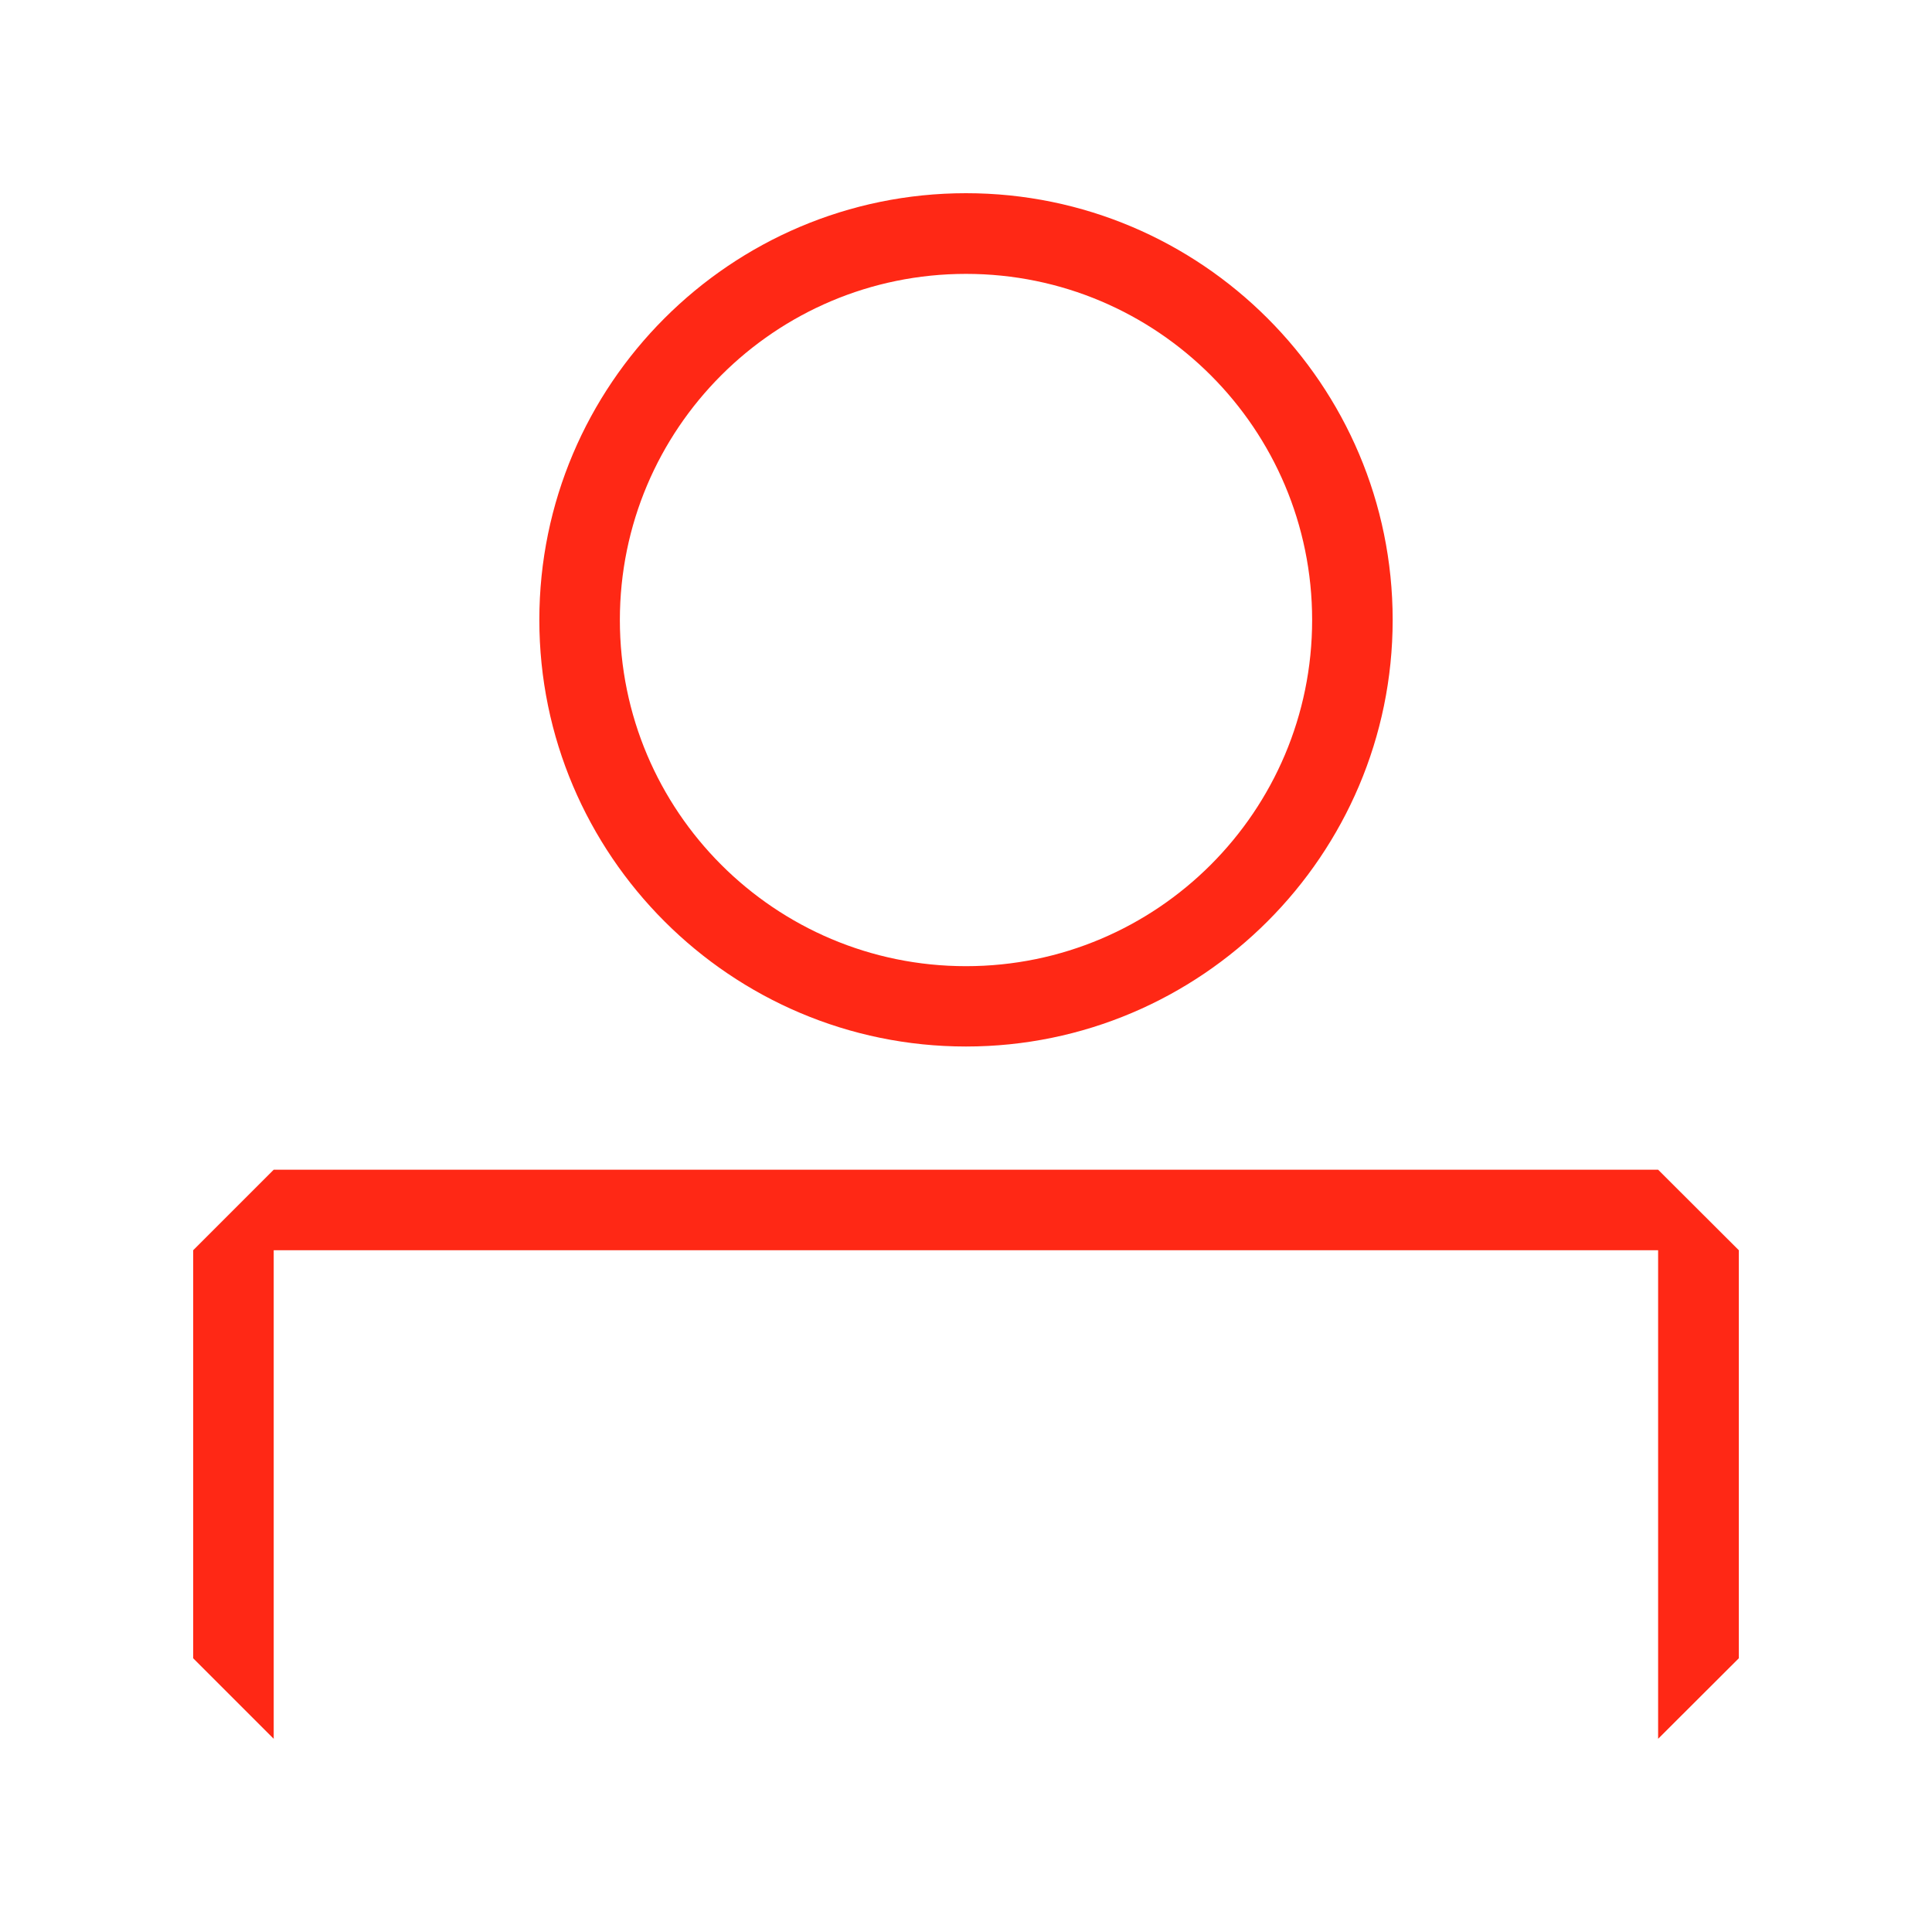<svg width="100" height="100" viewBox="0 0 100 100" fill="none" xmlns="http://www.w3.org/2000/svg">
<g clip-path="url(#clip0_955_2104)">
<path d="M50 14.176C40.106 14.176 32.084 22.198 32.084 32.092C32.084 41.986 40.106 50.009 50 50.009C59.894 50.009 67.916 41.986 67.916 32.092C67.916 22.198 59.894 14.176 50 14.176ZM50 10C62.181 10 72.084 19.911 72.084 32.084C72.084 44.256 62.172 54.167 50 54.167C37.828 54.167 27.916 44.256 27.916 32.084C27.916 19.911 37.819 10 50 10Z" fill="#FF2815"/>
<path d="M14.167 60.544H85.824L90 64.711V85.833L85.824 90V64.711H14.167V90L10 85.833V64.711L14.167 60.544Z" fill="#FF2815"/>
</g>
<defs>
<clipPath id="clip0_955_2104">
<rect width="80" height="80" fill="white" transform="matrix(-1 0 0 1 90 10)"/>
</clipPath>
</defs>
</svg>
